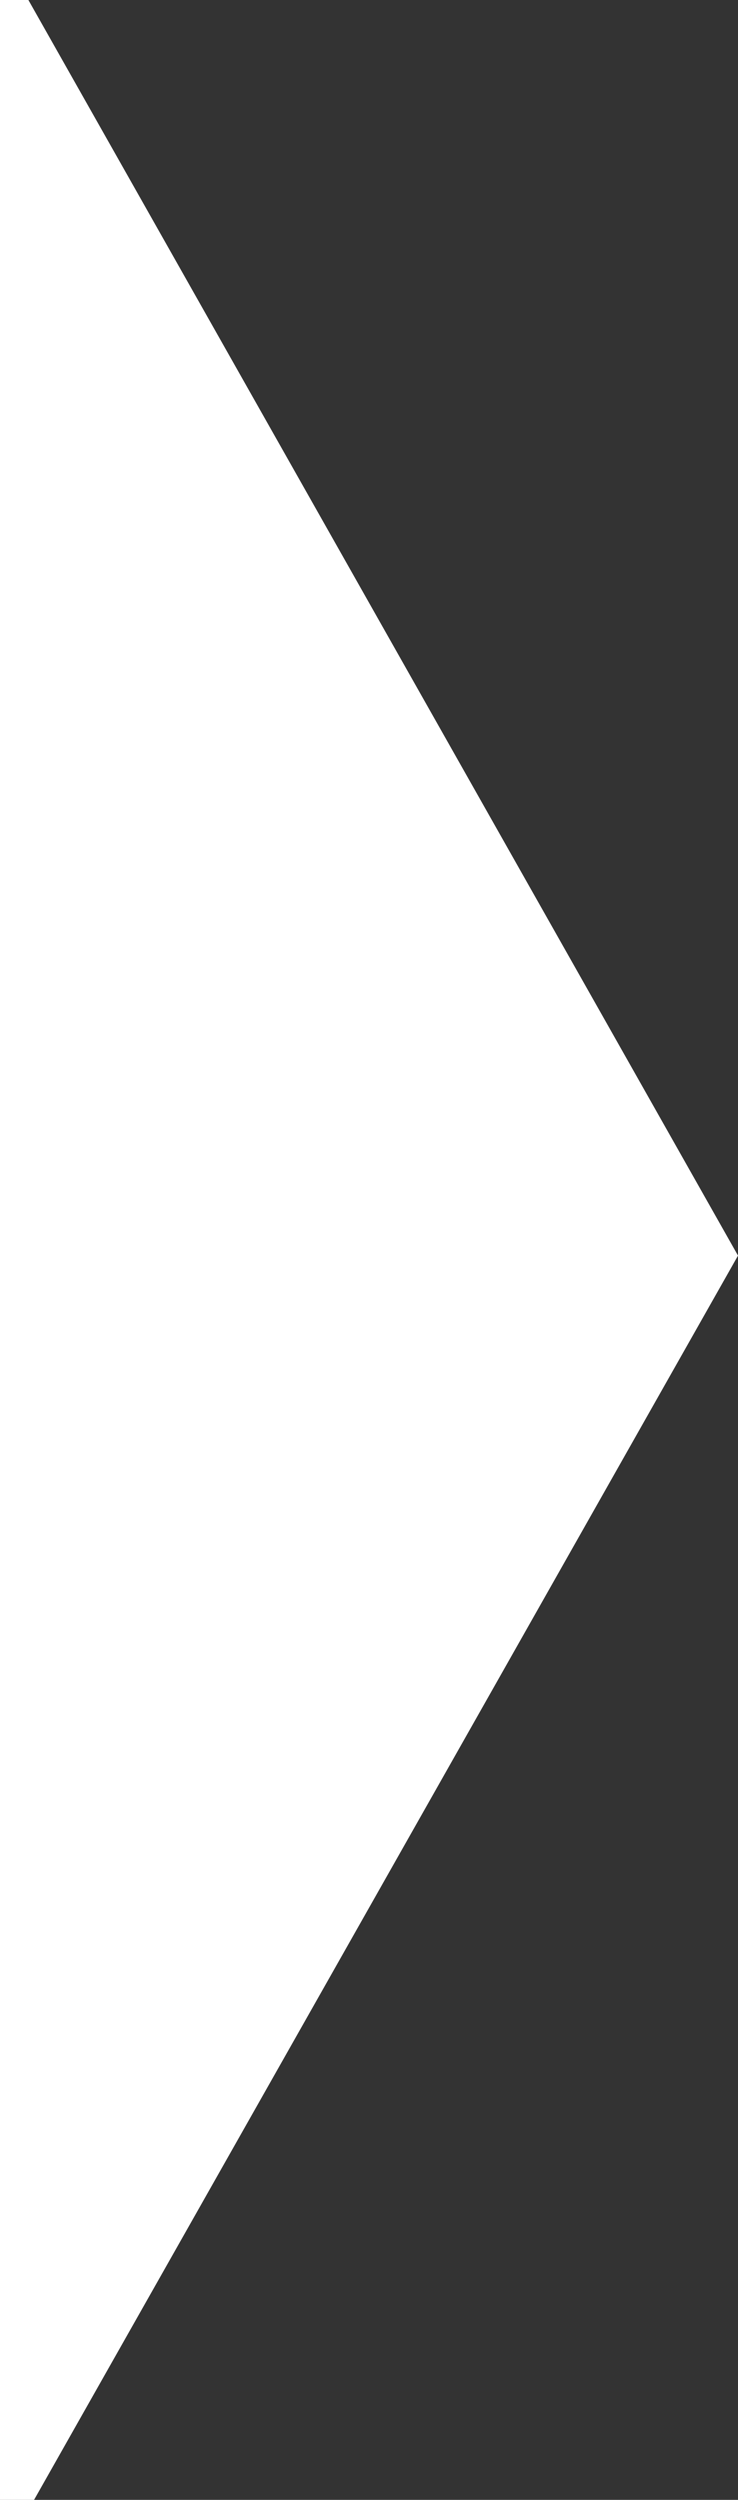 <?xml version="1.0" encoding="UTF-8"?>
<svg preserveAspectRatio="none" xmlns="http://www.w3.org/2000/svg" version="1.1" viewBox="0 0 13 44">
  <rect x="0" y="0" width="13" height="44" fill="#333333" stroke="none"/>
  <path d="M13,22.1L.6,44h-.6V0h.5l12.5,22.1Z" fill="#FFF"/>
</svg>
